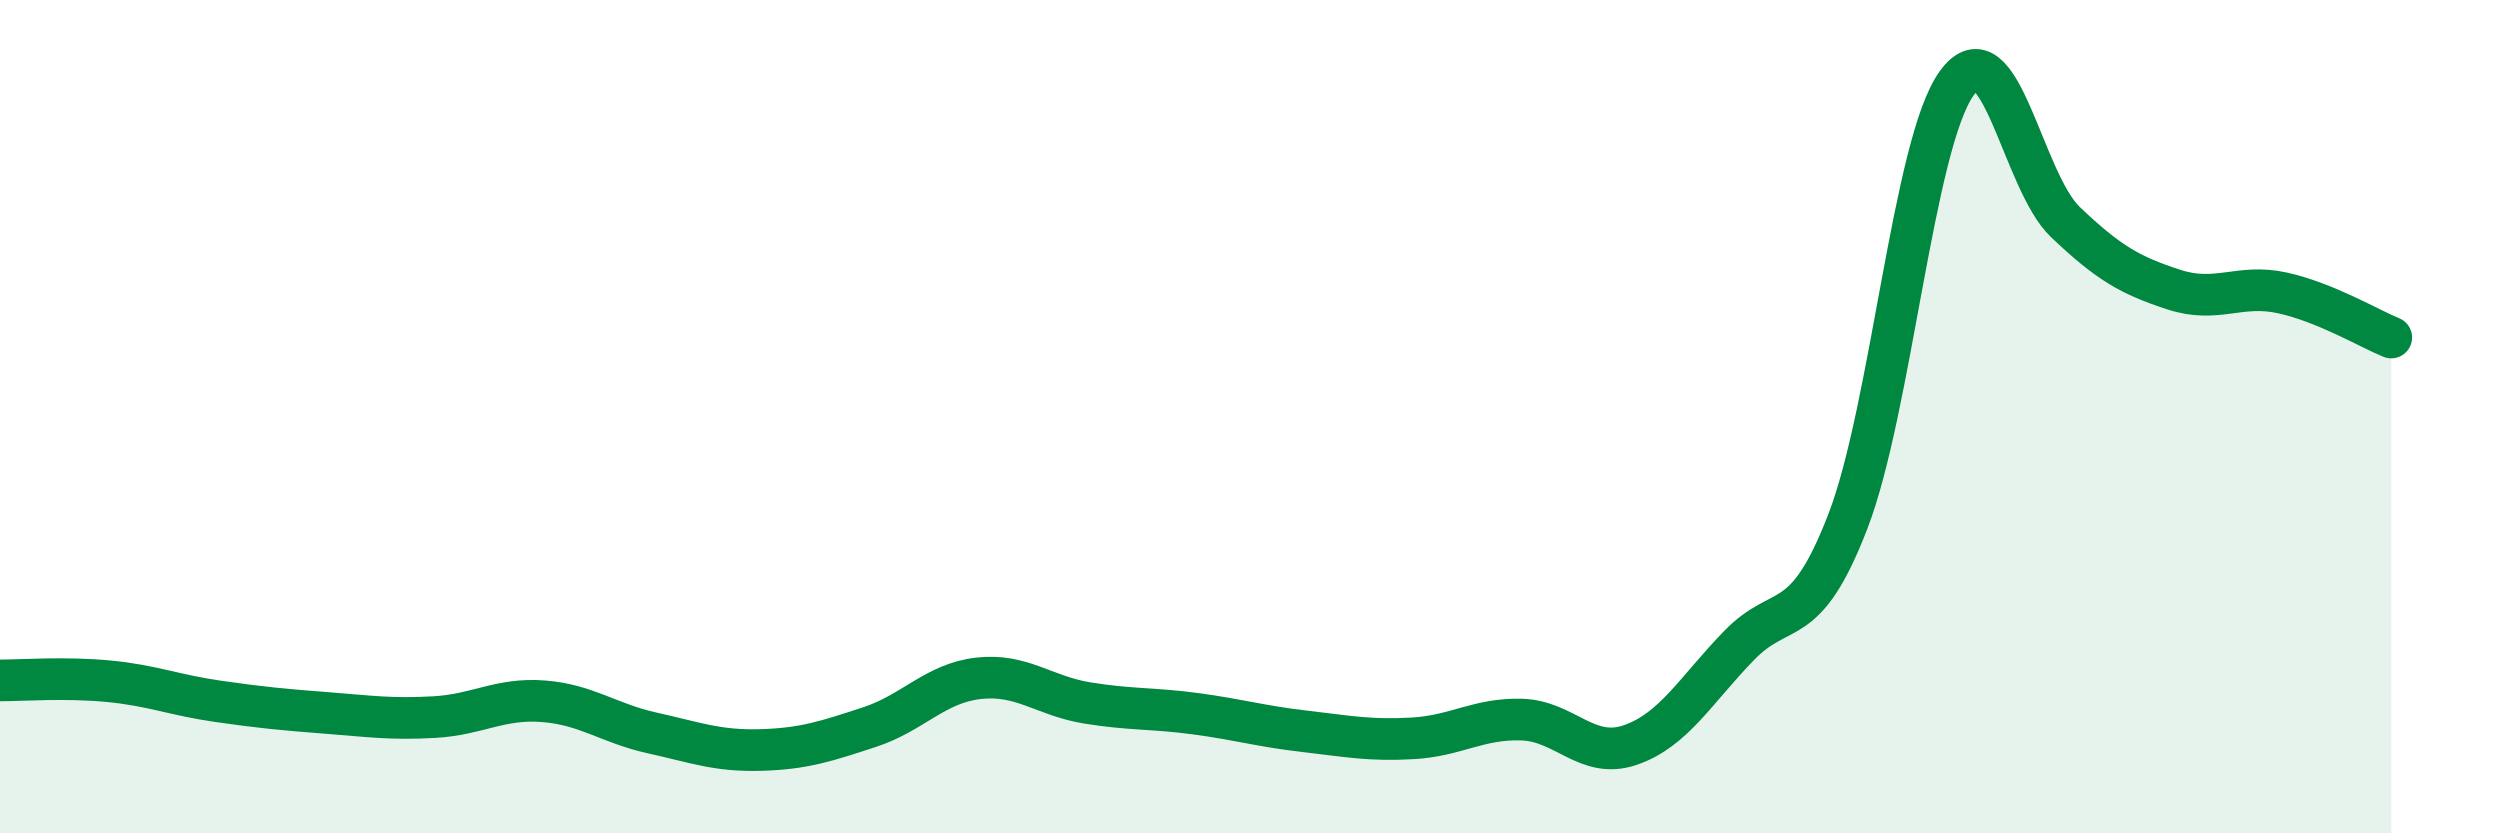 
    <svg width="60" height="20" viewBox="0 0 60 20" xmlns="http://www.w3.org/2000/svg">
      <path
        d="M 0,16.33 C 0.52,16.33 1.57,16.25 2.61,16.35 C 3.65,16.45 4.18,16.68 5.22,16.83 C 6.26,16.98 6.79,17.03 7.83,17.11 C 8.87,17.19 9.39,17.27 10.43,17.21 C 11.47,17.15 12,16.75 13.04,16.83 C 14.08,16.91 14.61,17.36 15.65,17.59 C 16.69,17.82 17.22,18.03 18.26,18 C 19.3,17.97 19.83,17.79 20.87,17.45 C 21.91,17.11 22.44,16.4 23.48,16.28 C 24.52,16.16 25.05,16.7 26.09,16.87 C 27.13,17.04 27.66,16.99 28.7,17.13 C 29.74,17.27 30.26,17.43 31.3,17.55 C 32.34,17.67 32.87,17.78 33.91,17.72 C 34.95,17.66 35.48,17.24 36.52,17.27 C 37.56,17.3 38.09,18.24 39.13,17.88 C 40.17,17.52 40.7,16.56 41.74,15.49 C 42.78,14.42 43.31,15.21 44.35,12.51 C 45.39,9.81 45.92,3.44 46.96,2 C 48,0.56 48.53,4.34 49.57,5.33 C 50.61,6.32 51.13,6.61 52.17,6.95 C 53.21,7.29 53.74,6.8 54.78,7.03 C 55.82,7.26 56.87,7.89 57.39,8.1L57.39 20L0 20Z"
        fill="#008740"
        opacity="0.1"
        stroke-linecap="round"
        stroke-linejoin="round"
      />
      <path
        d="M 0,16.33 C 0.52,16.33 1.57,16.25 2.61,16.35 C 3.65,16.45 4.18,16.68 5.22,16.83 C 6.26,16.98 6.79,17.03 7.83,17.11 C 8.87,17.19 9.39,17.27 10.43,17.21 C 11.47,17.15 12,16.75 13.04,16.83 C 14.08,16.91 14.61,17.36 15.65,17.59 C 16.69,17.82 17.22,18.03 18.26,18 C 19.3,17.97 19.83,17.79 20.87,17.45 C 21.91,17.11 22.44,16.4 23.48,16.28 C 24.52,16.16 25.05,16.7 26.09,16.87 C 27.13,17.04 27.66,16.99 28.7,17.13 C 29.74,17.27 30.26,17.43 31.3,17.55 C 32.34,17.67 32.87,17.78 33.91,17.72 C 34.95,17.66 35.48,17.24 36.52,17.27 C 37.56,17.3 38.09,18.24 39.13,17.88 C 40.17,17.52 40.7,16.56 41.74,15.49 C 42.78,14.42 43.31,15.21 44.35,12.51 C 45.39,9.81 45.92,3.44 46.96,2 C 48,0.56 48.53,4.34 49.57,5.33 C 50.61,6.32 51.13,6.61 52.17,6.95 C 53.21,7.29 53.74,6.8 54.78,7.03 C 55.82,7.26 56.87,7.89 57.39,8.1"
        stroke="#008740"
        stroke-width="1"
        fill="none"
        stroke-linecap="round"
        stroke-linejoin="round"
      />
    </svg>
  